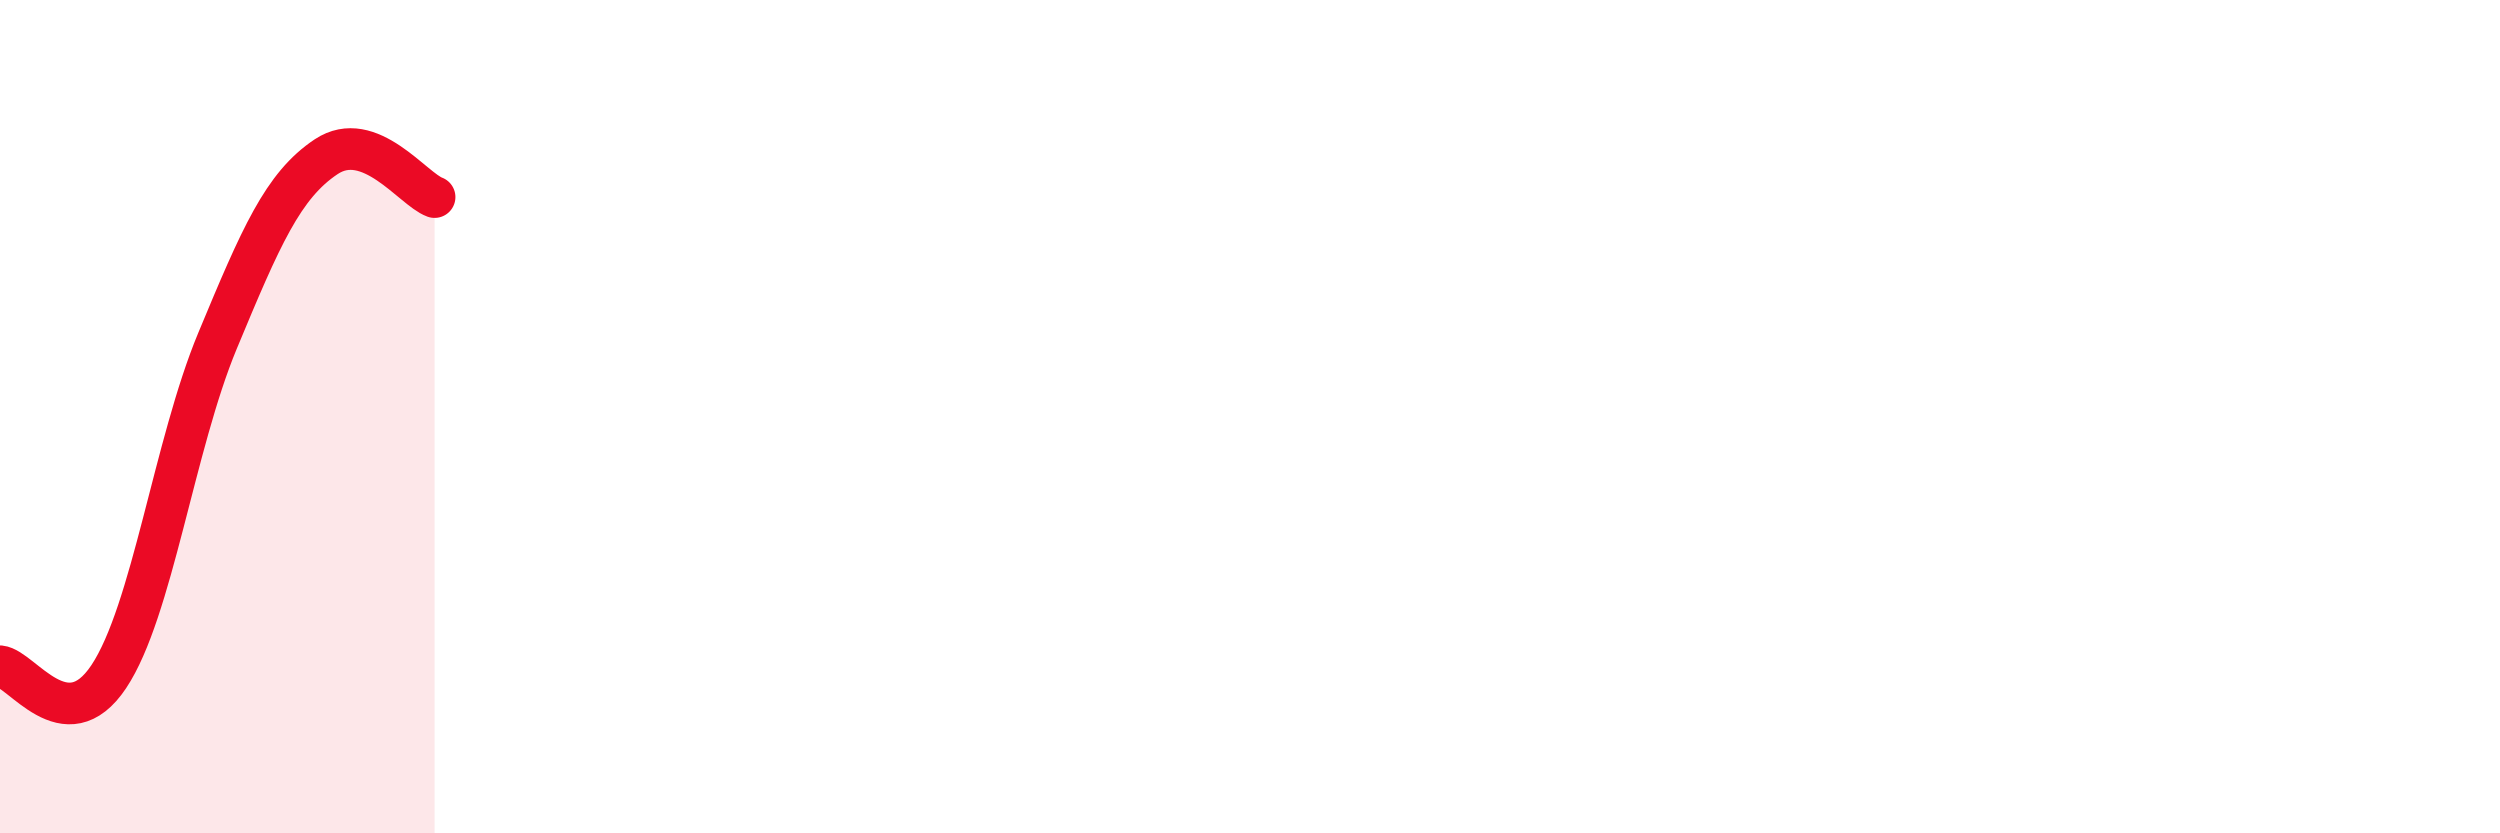 
    <svg width="60" height="20" viewBox="0 0 60 20" xmlns="http://www.w3.org/2000/svg">
      <path
        d="M 0,15.99 C 0.52,16.04 1.57,17.8 2.61,16.24 C 3.65,14.68 4.18,10.68 5.22,8.18 C 6.26,5.68 6.79,4.45 7.83,3.76 C 8.87,3.07 9.91,4.54 10.43,4.73L10.43 20L0 20Z"
        fill="#EB0A25"
        opacity="0.1"
        stroke-linecap="round"
        stroke-linejoin="round"
      />
      <path
        d="M 0,15.99 C 0.52,16.04 1.57,17.8 2.61,16.24 C 3.65,14.68 4.18,10.68 5.22,8.18 C 6.26,5.68 6.79,4.45 7.83,3.76 C 8.87,3.07 9.91,4.54 10.43,4.73"
        stroke="#EB0A25"
        stroke-width="1"
        fill="none"
        stroke-linecap="round"
        stroke-linejoin="round"
      />
    </svg>
  